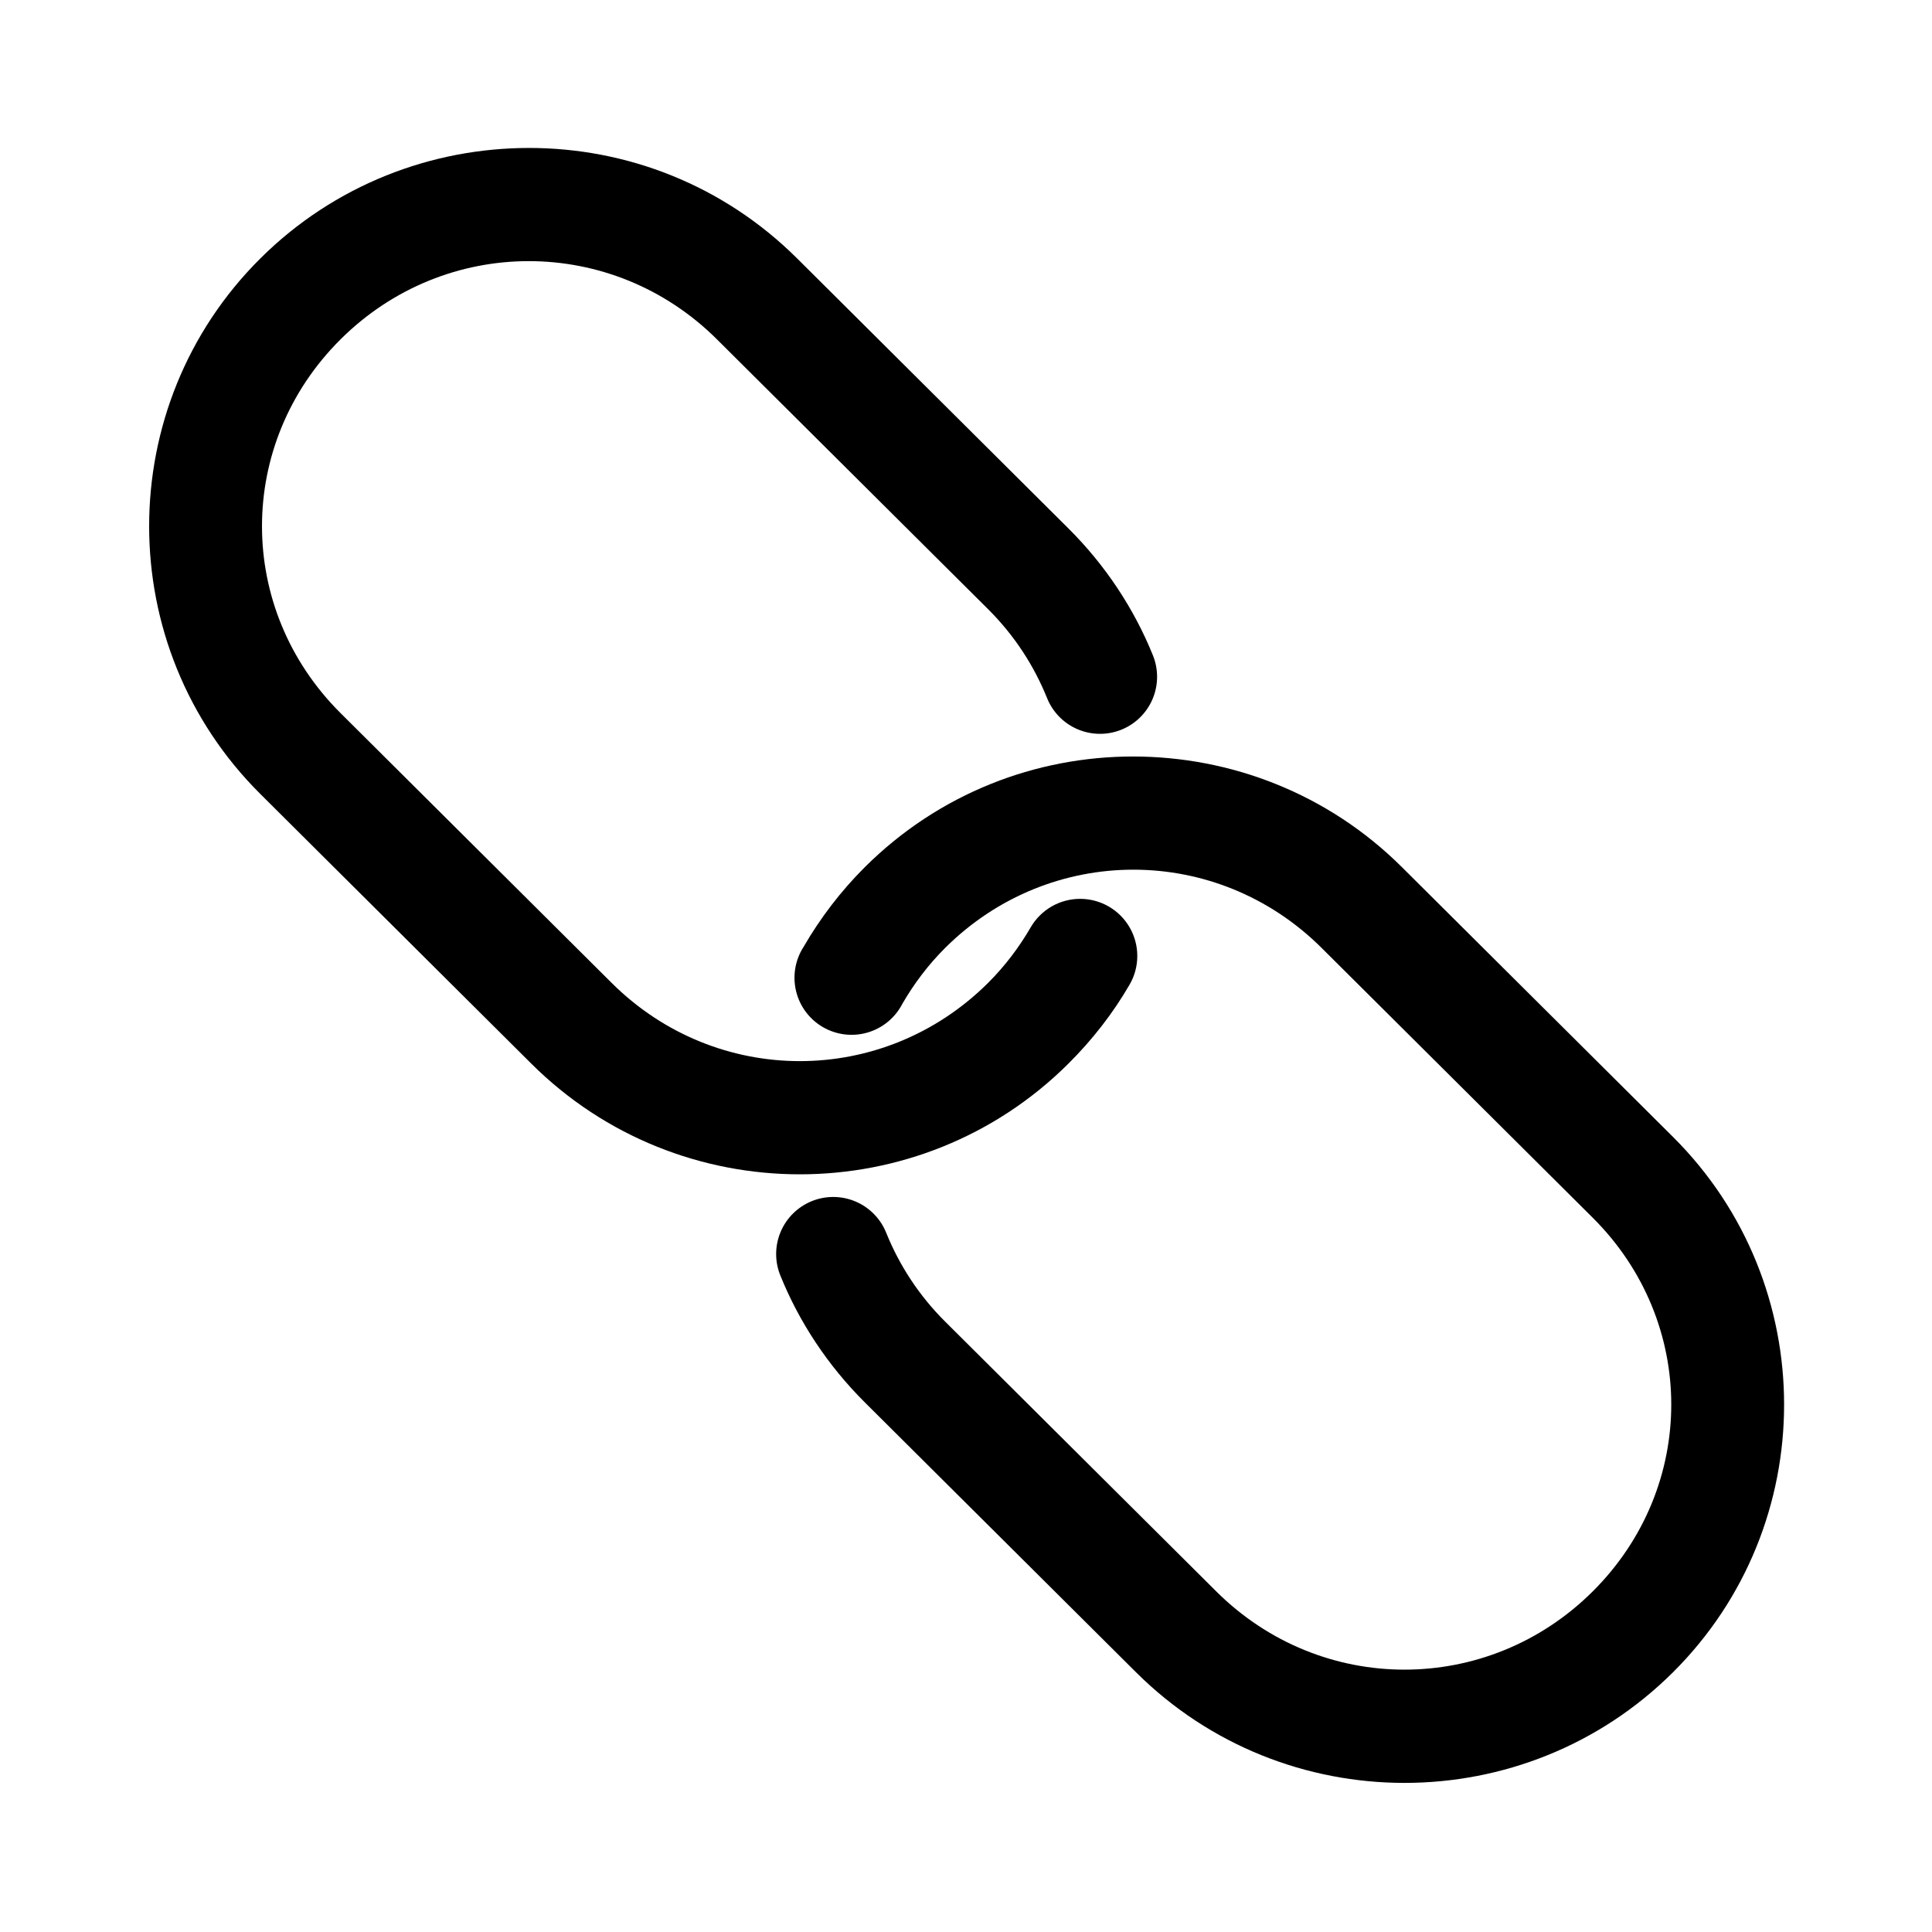 <?xml version="1.0" encoding="UTF-8"?>
<!-- Uploaded to: ICON Repo, www.svgrepo.com, Generator: ICON Repo Mixer Tools -->
<svg fill="#000000" width="800px" height="800px" version="1.1" viewBox="144 144 512 512" xmlns="http://www.w3.org/2000/svg">
 <path d="m284.2 183.21c-25.77 0-51.578 9.758-71.219 29.293-39.277 39.074-39.273 102.83 0 141.9l71.848 71.5c39.277 39.074 103 39.074 142.28 0 6.43-6.398 11.879-13.434 16.23-20.945v0.004c2.719-4.672 2.742-10.434 0.062-15.129-2.684-4.691-7.66-7.598-13.066-7.629s-10.418 2.82-13.152 7.481c-3.031 5.234-6.797 10.281-11.344 14.805-27.77 27.625-71.969 27.625-99.734 0l-71.848-71.504c-27.77-27.625-27.77-71.438 0-99.062 27.77-27.625 71.969-27.625 99.734 0l71.848 71.5c7 6.965 12.16 14.98 15.598 23.465v0.004c1.477 3.754 4.394 6.762 8.105 8.355 3.711 1.594 7.902 1.637 11.645 0.125 3.742-1.512 6.727-4.461 8.281-8.184 1.559-3.723 1.562-7.91 0.016-11.637-4.941-12.191-12.473-23.699-22.375-33.547l-71.848-71.504c-19.637-19.539-45.289-29.293-71.059-29.293zm160.08 161.27c-25.77 0-51.422 9.758-71.059 29.293-6.43 6.398-11.879 13.59-16.23 21.105-2.262 3.477-2.992 7.731-2.027 11.762 0.965 4.035 3.547 7.492 7.137 9.57 3.594 2.074 7.879 2.586 11.855 1.41 3.981-1.172 7.301-3.93 9.191-7.621 3.031-5.234 6.797-10.281 11.344-14.805 27.77-27.625 71.969-27.625 99.734 0l71.848 71.5c27.77 27.625 27.77 71.438 0 99.062s-71.969 27.625-99.734 0l-71.848-71.5c-7-6.961-12.16-14.98-15.598-23.465h-0.004c-1.477-3.754-4.394-6.762-8.105-8.355-3.707-1.59-7.898-1.637-11.641-0.125-3.742 1.516-6.723 4.461-8.281 8.18-1.559 3.723-1.566 7.914-0.016 11.641 4.941 12.191 12.473 23.695 22.375 33.547l71.848 71.504c39.277 39.074 103 39.074 142.28 0 39.277-39.074 39.273-102.83 0-141.9l-71.852-71.508c-19.637-19.539-45.445-29.293-71.219-29.293z"/>
</svg>